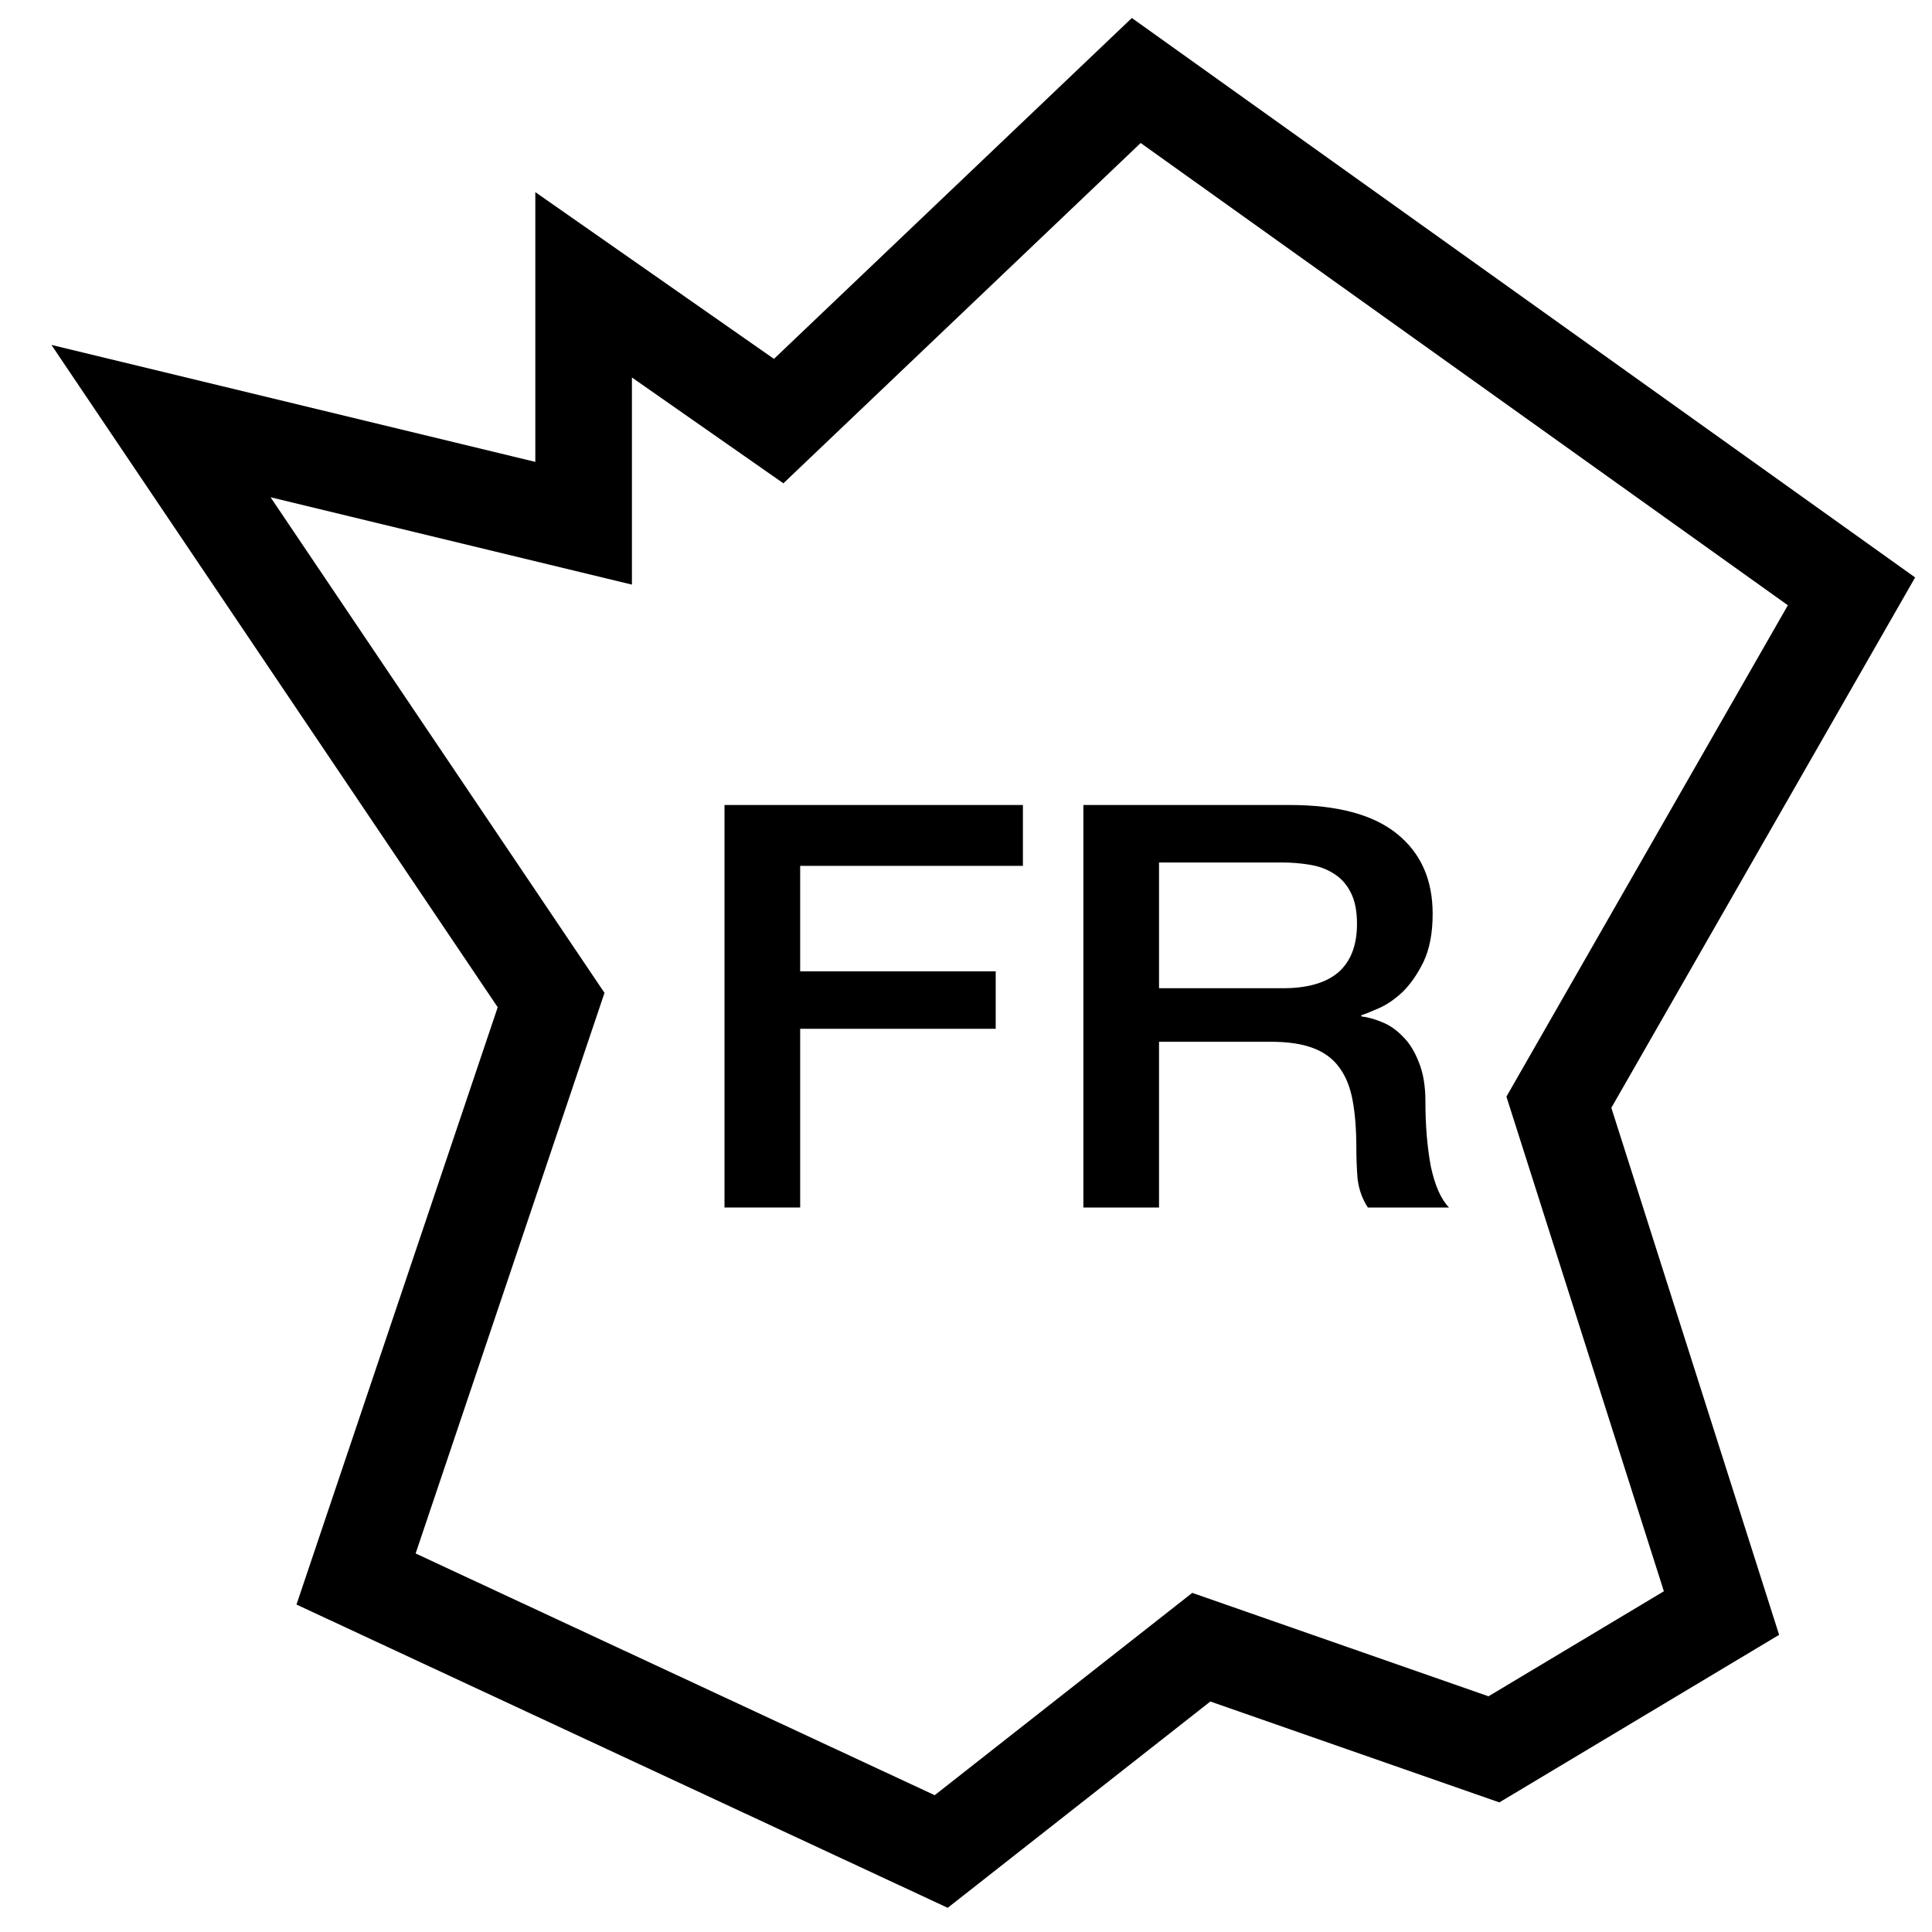 <svg xmlns="http://www.w3.org/2000/svg" fill="none" viewBox="0 0 24 24" height="24" width="24">
<g clip-path="url(#clip0_14545_22341)">
<path stroke-width="1.2" stroke="black" d="M6.846 12.423L2 5.231L7.25 6.5V3.538L9.673 5.231L14.115 1L23 7.346L19.365 13.692L21.385 20.038L18.558 21.731L14.923 20.462L11.692 23L4.423 19.615L6.846 12.423Z"></path>
<path fill="black" d="M9 10H12.707V10.756H9.94V12.066H12.369V12.78H9.94V15H9V10Z"></path>
<path fill="black" d="M13.458 10H16.022C16.614 10 17.058 10.119 17.353 10.357C17.649 10.595 17.797 10.927 17.797 11.351C17.797 11.59 17.759 11.788 17.684 11.947C17.609 12.101 17.521 12.227 17.421 12.325C17.321 12.418 17.22 12.486 17.12 12.528C17.025 12.57 16.955 12.598 16.91 12.612V12.626C16.99 12.635 17.075 12.659 17.165 12.696C17.261 12.733 17.348 12.794 17.428 12.878C17.509 12.957 17.574 13.063 17.624 13.193C17.679 13.324 17.707 13.487 17.707 13.684C17.707 13.978 17.729 14.246 17.774 14.489C17.825 14.727 17.9 14.897 18 15H16.992C16.922 14.893 16.88 14.774 16.864 14.643C16.854 14.512 16.849 14.386 16.849 14.265C16.849 14.036 16.834 13.84 16.804 13.677C16.774 13.508 16.719 13.371 16.639 13.263C16.559 13.151 16.448 13.07 16.308 13.018C16.173 12.967 15.997 12.941 15.781 12.941H14.398V15H13.458V10ZM14.398 12.276H15.94C16.24 12.276 16.468 12.211 16.624 12.08C16.779 11.944 16.857 11.744 16.857 11.478C16.857 11.319 16.832 11.191 16.782 11.092C16.732 10.99 16.661 10.91 16.571 10.854C16.486 10.798 16.386 10.761 16.27 10.742C16.16 10.724 16.045 10.714 15.924 10.714H14.398V12.276Z"></path>
</g>
<defs>
<clipPath id="clip0_14545_22341">
<rect fill="white" height="24" width="24"></rect>
</clipPath>
</defs>
</svg>
